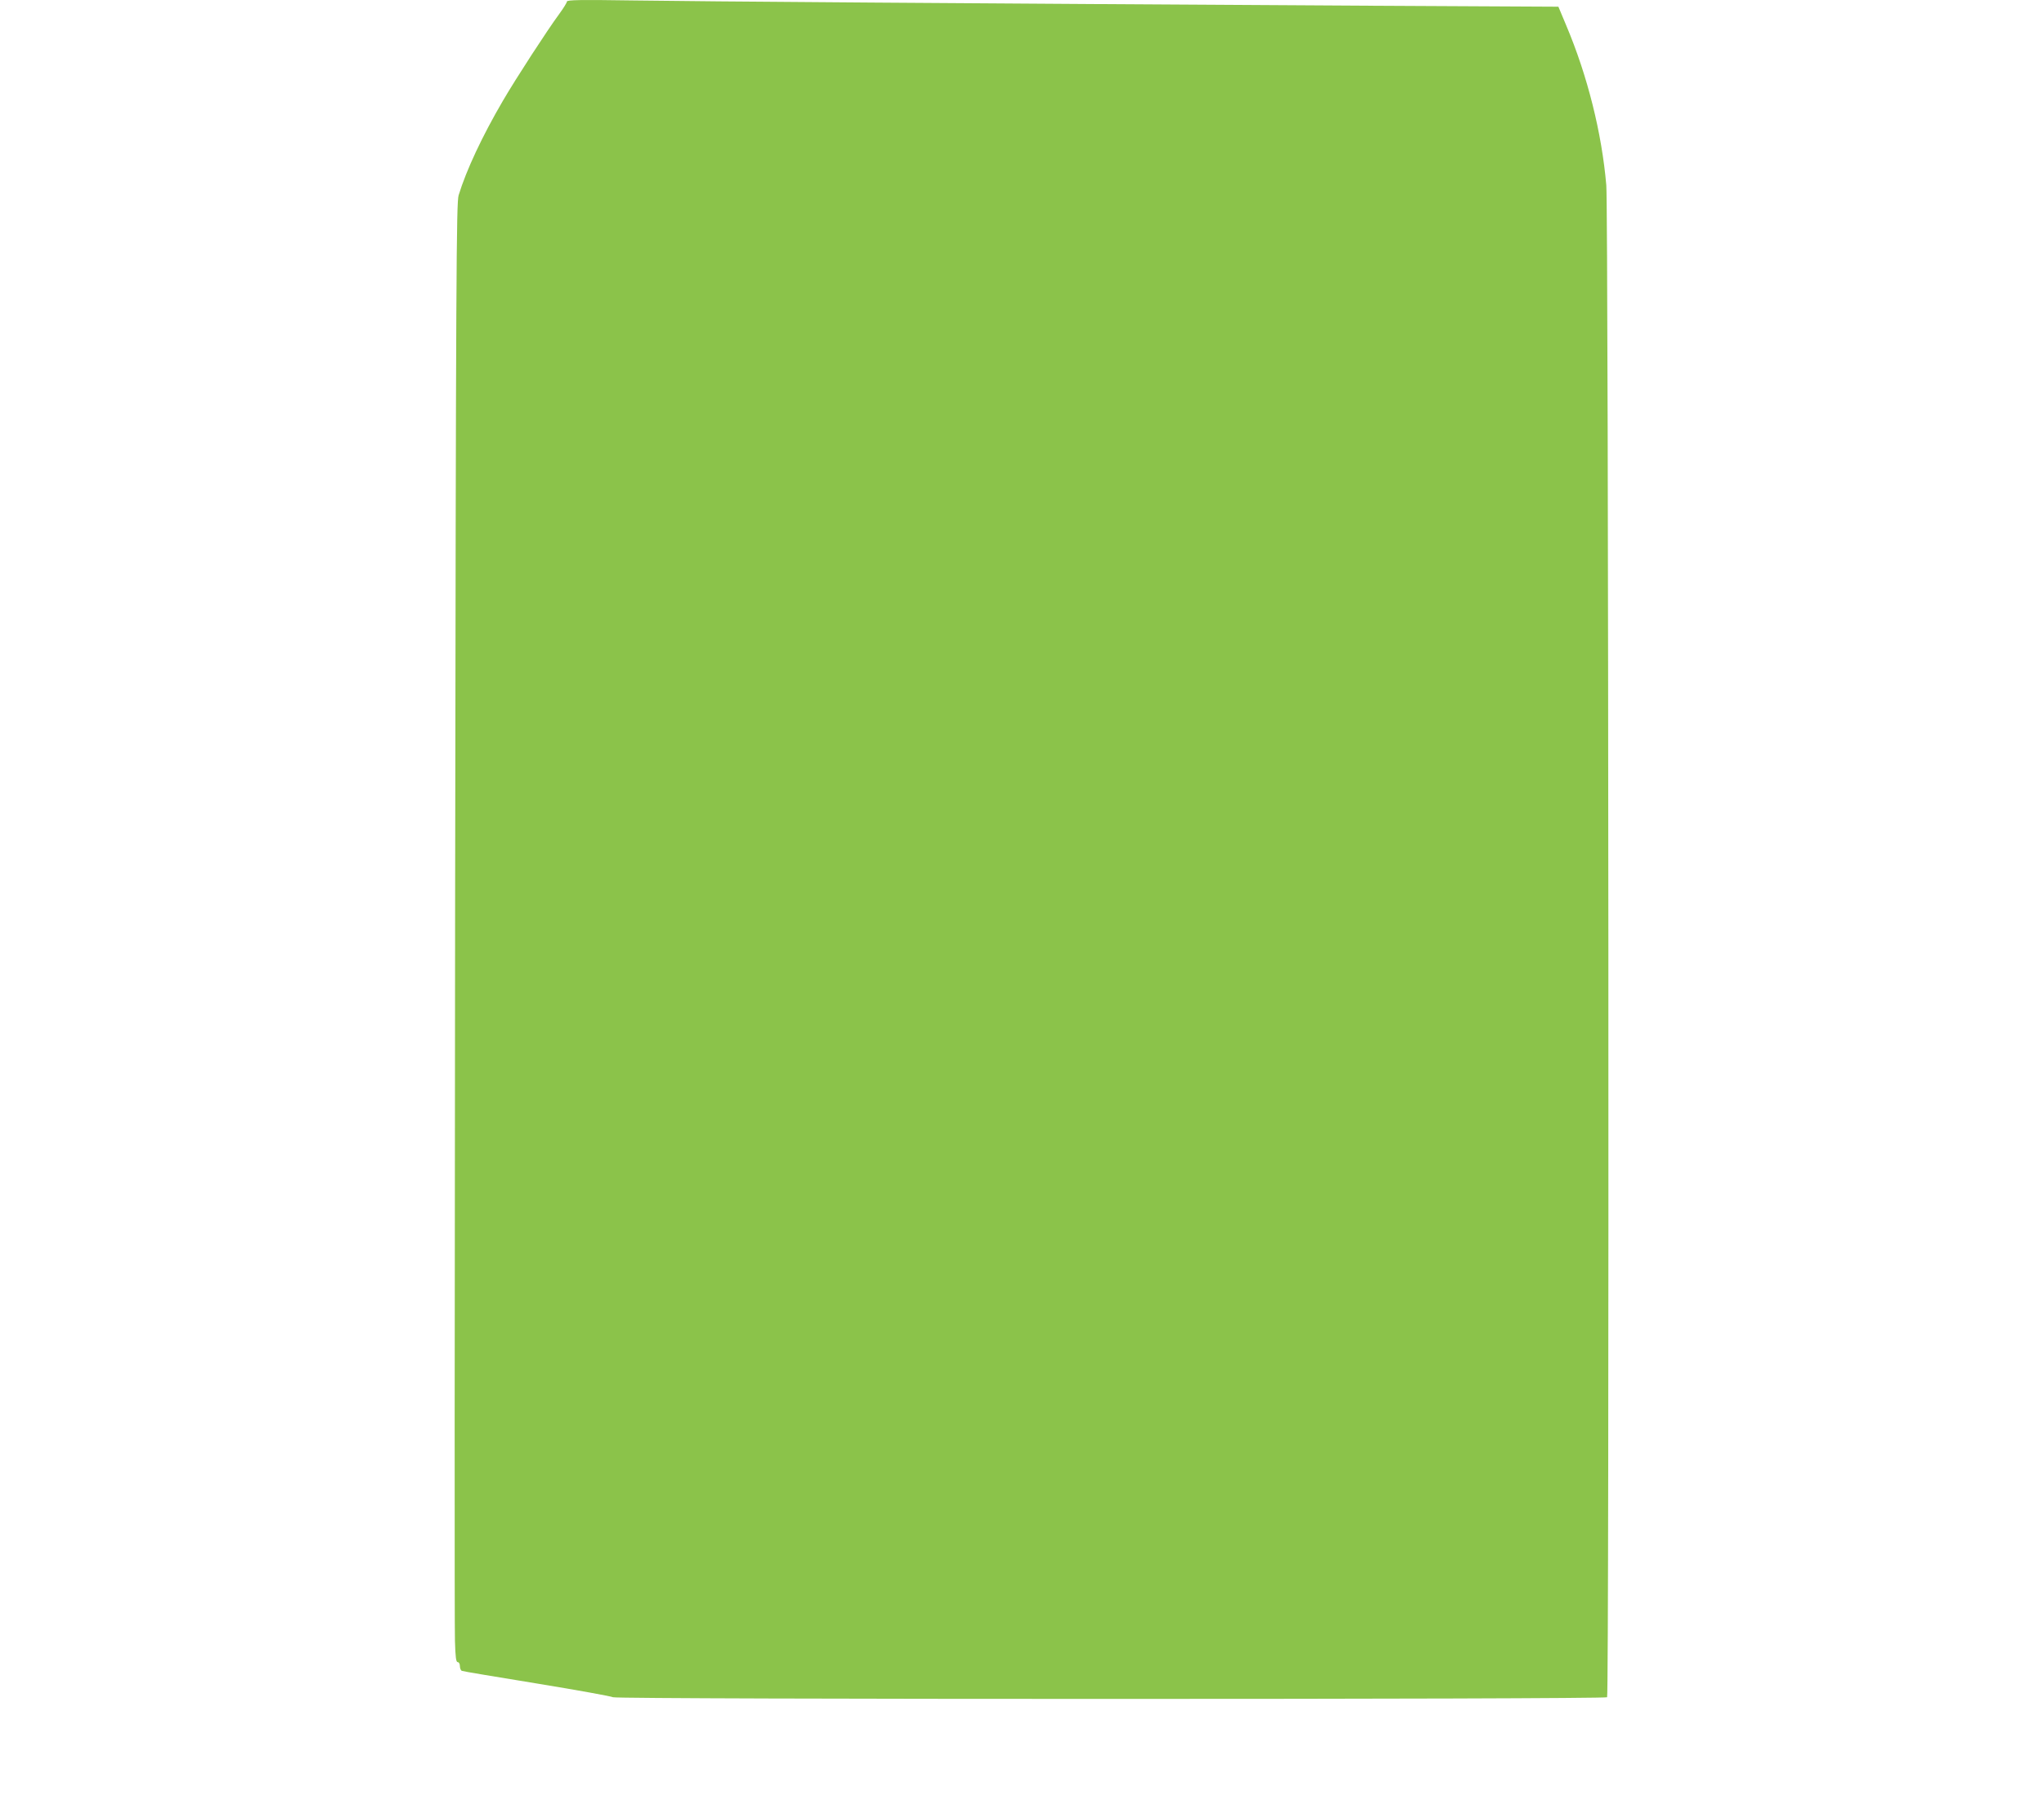 <?xml version="1.0" standalone="no"?>
<!DOCTYPE svg PUBLIC "-//W3C//DTD SVG 20010904//EN"
 "http://www.w3.org/TR/2001/REC-SVG-20010904/DTD/svg10.dtd">
<svg version="1.0" xmlns="http://www.w3.org/2000/svg"
 width="1280pt" height="1136pt" viewBox="0 0 1280 1136"
 preserveAspectRatio="xMidYMid meet">
<g transform="translate(0,1136) scale(0.1,-0.1)"
fill="#8bc34a" stroke="none">
<path d="M3550 11350 c0 -7 -22 -42 -49 -79 -75 -102 -270 -402 -351 -541
-131 -224 -230 -436 -278 -593 -14 -47 -17 -460 -22 -4487 -3 -2439 -4 -4495
-1 -4567 3 -103 7 -133 17 -133 8 0 14 -11 14 -25 0 -14 6 -28 13 -30 6 -3
218 -38 469 -79 251 -41 466 -80 477 -86 28 -14 6211 -14 6225 0 14 14 9 9307
-5 9470 -28 326 -117 684 -251 1001 l-49 117 -1162 6 c-2592 15 -4224 27
-4624 33 -340 5 -423 4 -423 -7z"/>
</g>
</svg>
